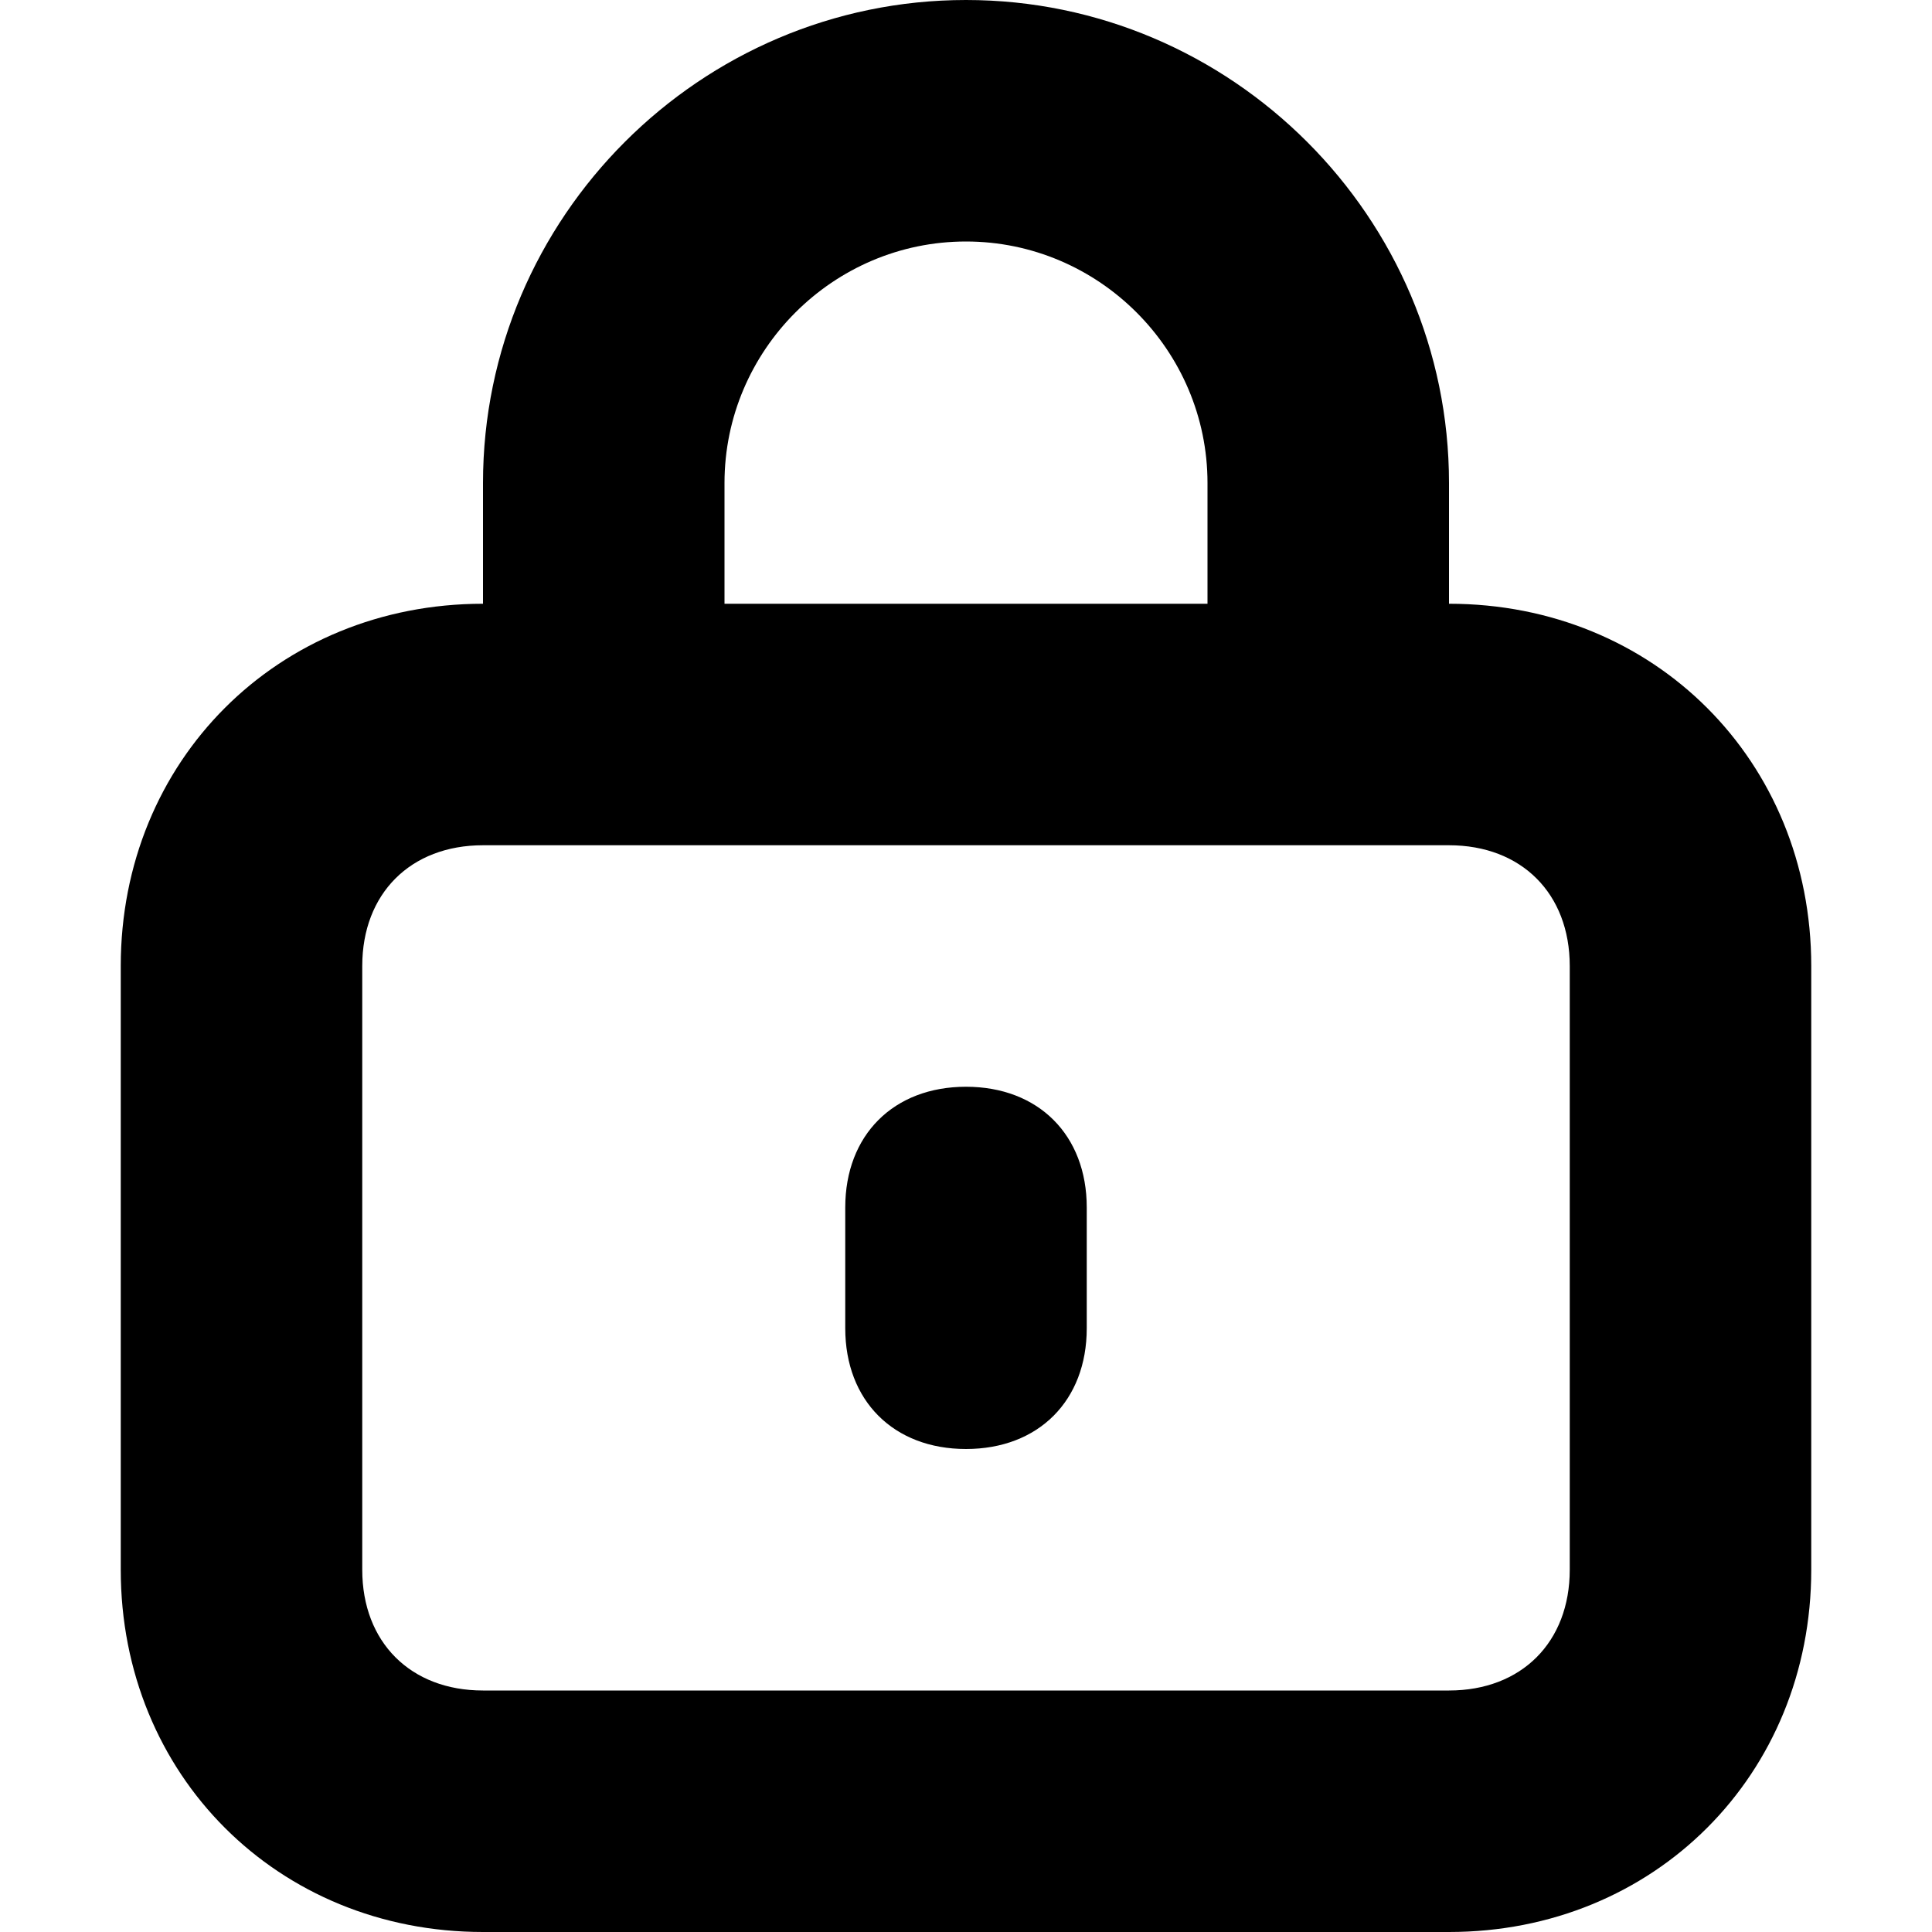 <svg xmlns="http://www.w3.org/2000/svg" viewBox="0 0 16 16" enable-background="new 0 0 16 16"><path d="m8 9c-.6 0-1 .4-1 1v1c0 .6.4 1 1 1s1-.4 1-1v-1c0-.6-.4-1-1-1"/><path d="m12 5v-1c0-2.2-1.8-4-4-4s-4 1.8-4 4v1c-1.7 0-3 1.3-3 3v5c0 1.7 1.3 3 3 3h8c1.7 0 3-1.3 3-3v-5c0-1.7-1.3-3-3-3m-6-1c0-1.1.9-2 2-2s2 .9 2 2v1h-4v-1m7 9c0 .6-.4 1-1 1h-8c-.6 0-1-.4-1-1v-5c0-.6.4-1 1-1h8c.6 0 1 .4 1 1v5"/></svg>
